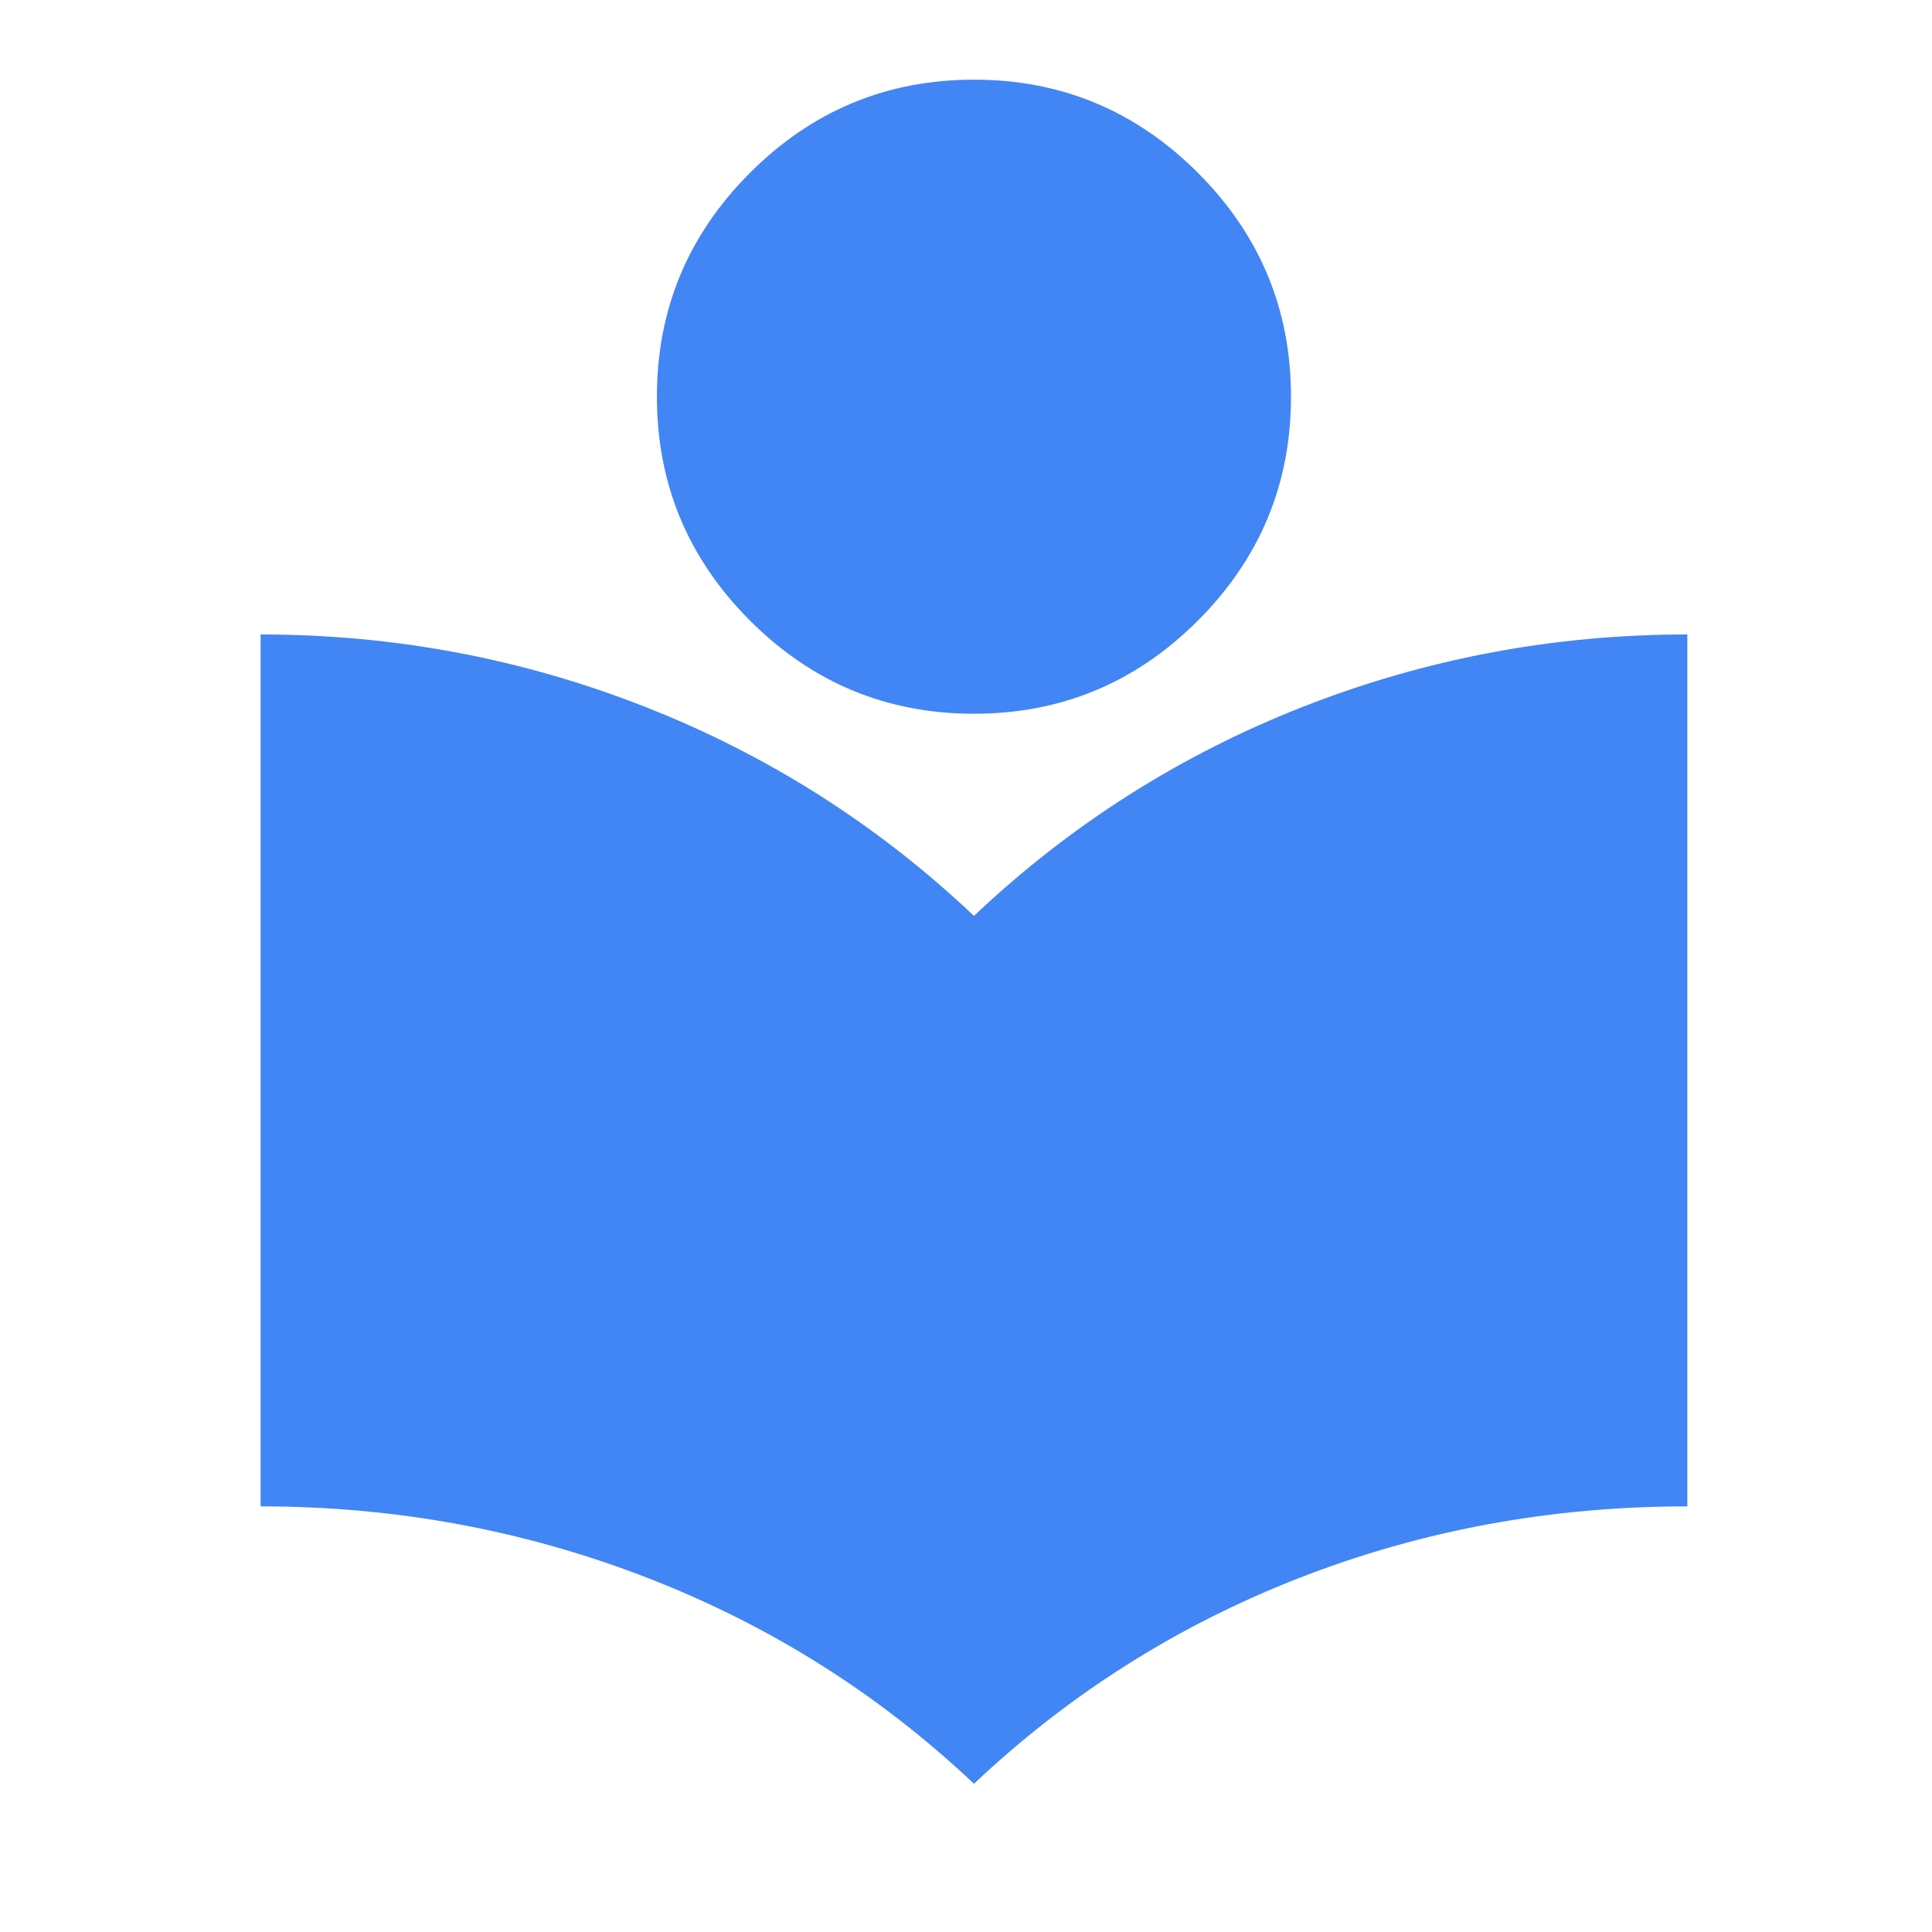 <svg width="65" height="65" viewBox="0 0 65 65" fill="none" xmlns="http://www.w3.org/2000/svg">
<mask id="mask0_2253_14747" style="mask-type:alpha" maskUnits="userSpaceOnUse" x="0" y="0" width="65" height="65">
<rect x="0.768" y="0.013" width="64" height="64" fill="#D9D9D9"/>
</mask>
<g mask="url(#mask0_2253_14747)">
<path d="M32.768 60.013C29.568 56.991 25.901 54.68 21.768 53.08C17.634 51.48 13.301 50.68 8.768 50.68V21.346C13.257 21.346 17.568 22.157 21.701 23.78C25.834 25.402 29.523 27.746 32.768 30.813C36.012 27.746 39.701 25.402 43.834 23.78C47.968 22.157 52.279 21.346 56.768 21.346V50.68C52.19 50.68 47.845 51.48 43.734 53.08C39.623 54.68 35.968 56.991 32.768 60.013ZM32.768 24.013C29.834 24.013 27.323 22.969 25.234 20.88C23.145 18.791 22.101 16.28 22.101 13.346C22.101 10.413 23.145 7.902 25.234 5.813C27.323 3.724 29.834 2.68 32.768 2.68C35.701 2.68 38.212 3.724 40.301 5.813C42.39 7.902 43.434 10.413 43.434 13.346C43.434 16.28 42.39 18.791 40.301 20.88C38.212 22.969 35.701 24.013 32.768 24.013Z" fill="#4285F4"/>
</g>
</svg>
